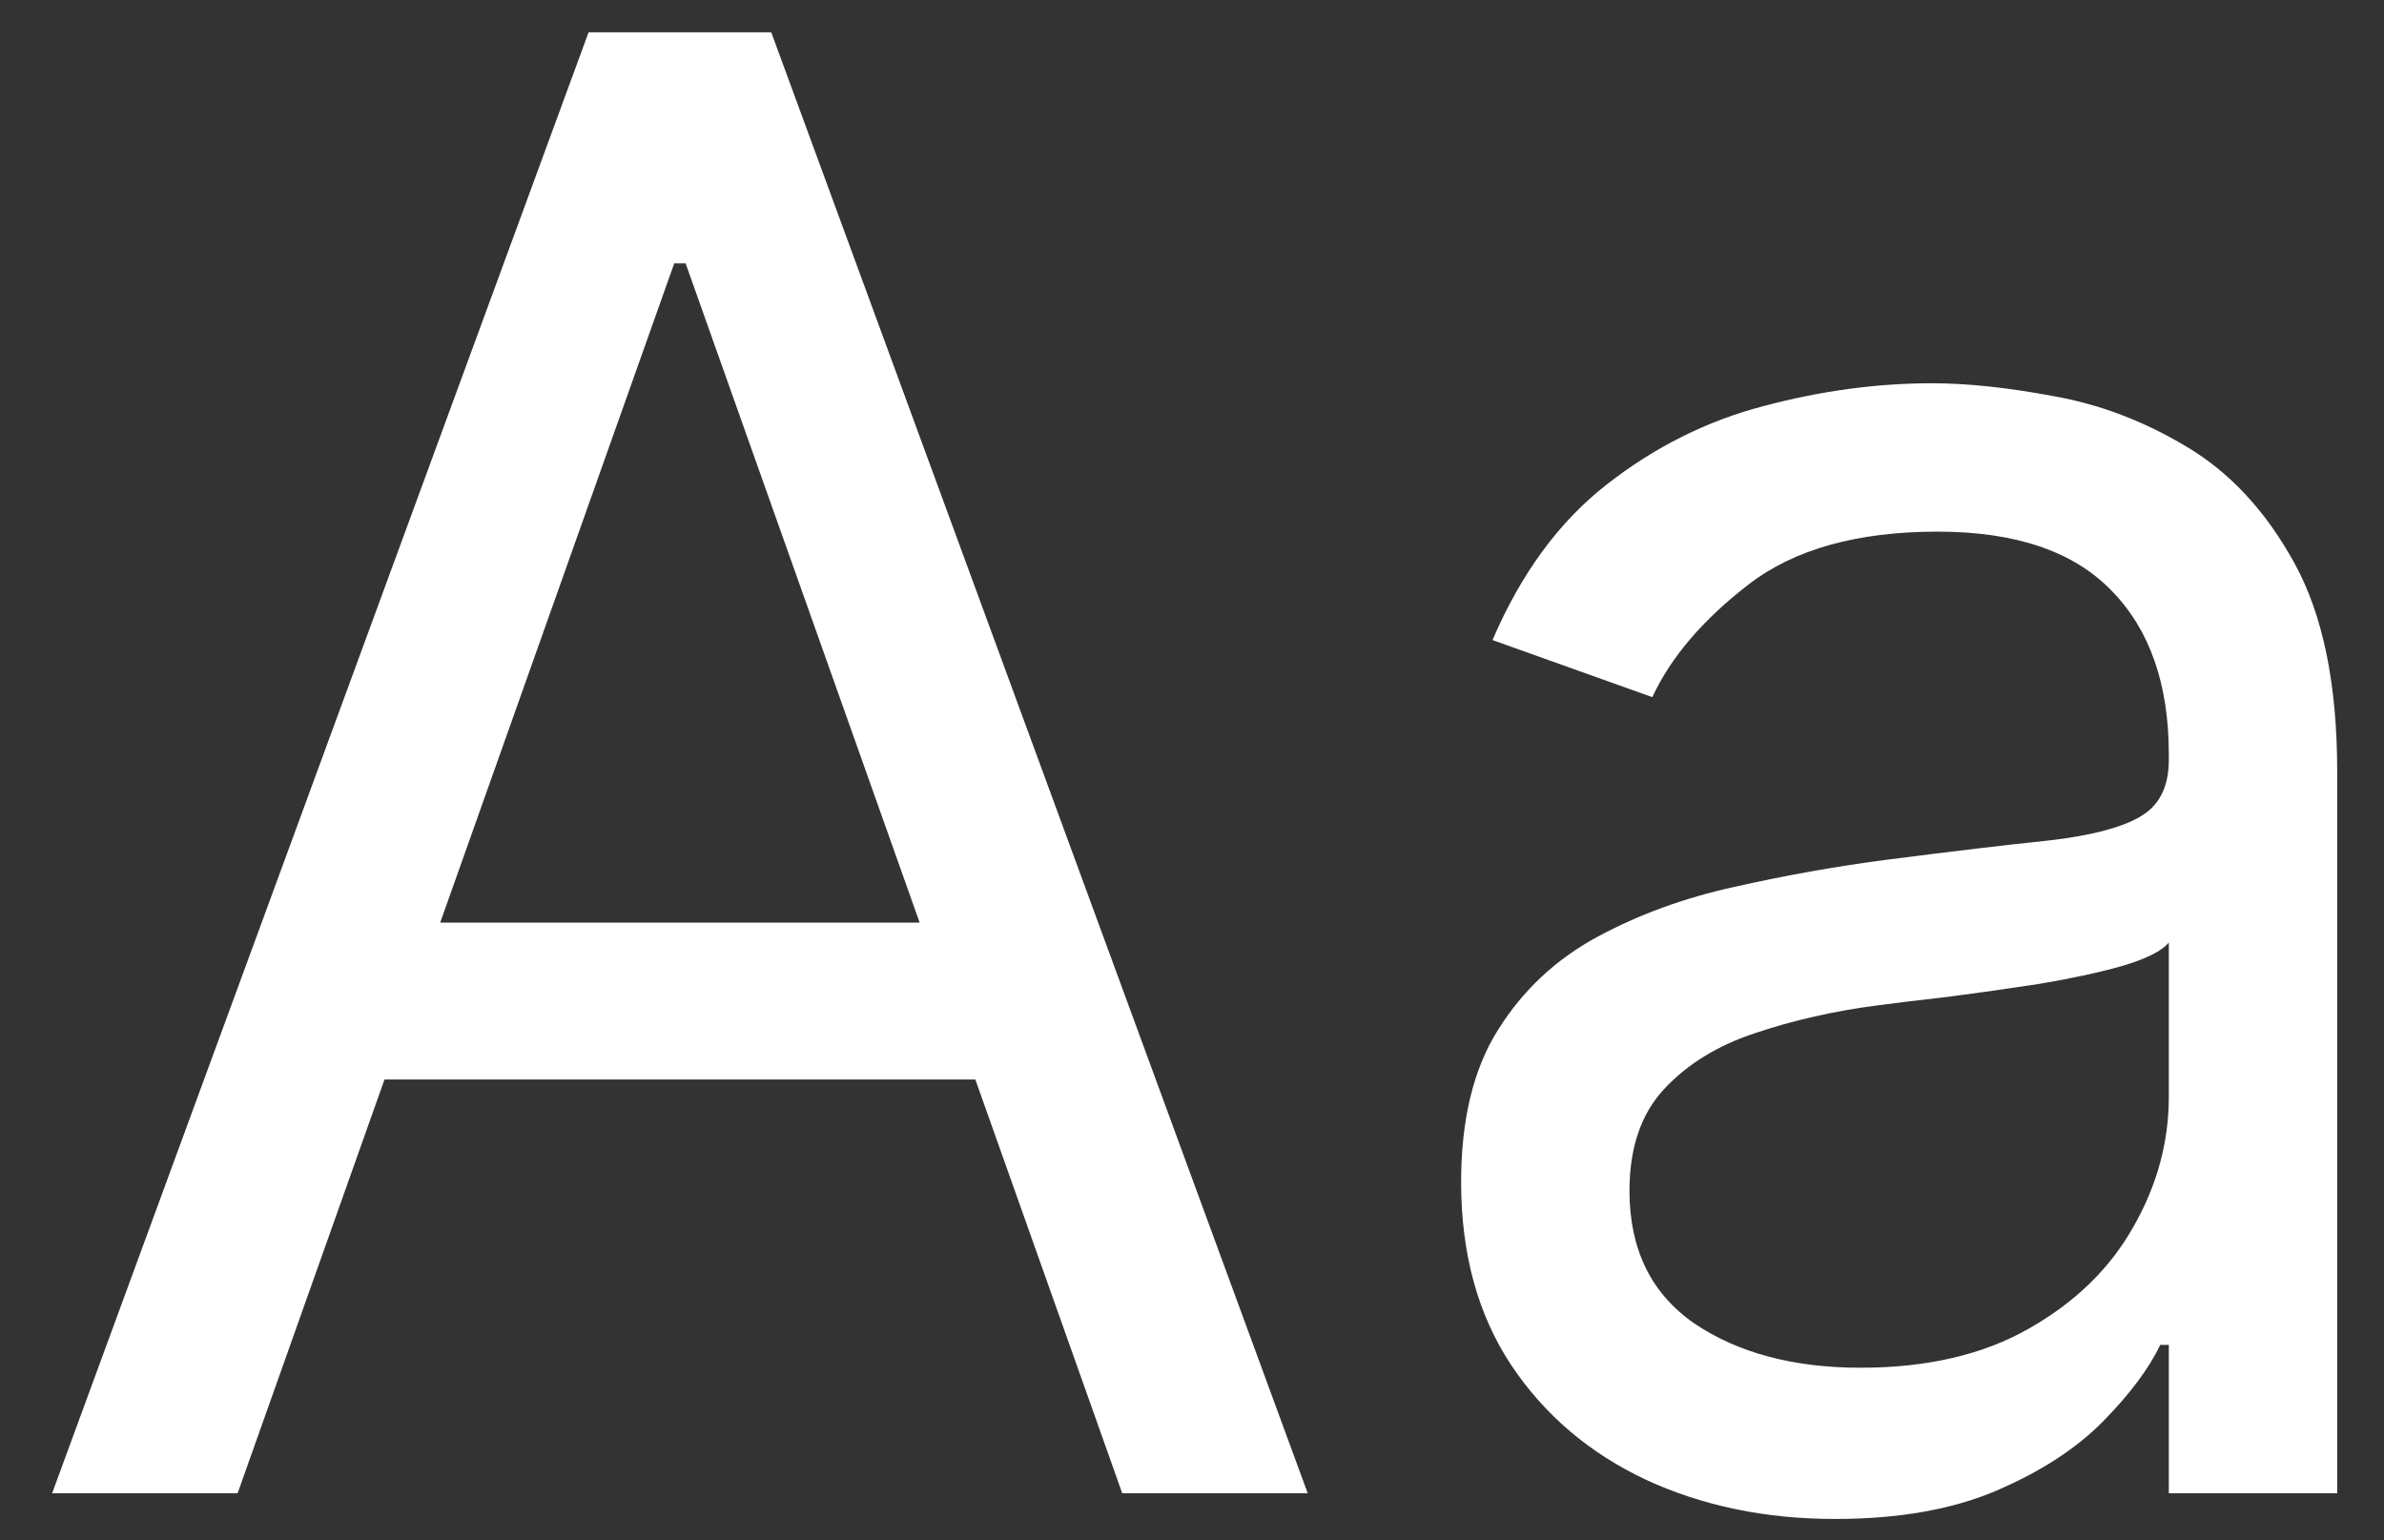 <svg width="356" height="230" viewBox="0 0 356 230" fill="none" xmlns="http://www.w3.org/2000/svg">
<rect x="0" y="0" width="356" height="230" fill="#333333" stroke="none"/>
<path d="M35.481 223H7.782L87.895 4.818H115.168L195.282 223H167.583L102.384 39.335H100.68L35.481 223ZM45.708 137.773H157.356V161.21H45.708V137.773ZM274.01 226.835C263.641 226.835 254.231 224.882 245.779 220.976C237.327 216.999 230.616 211.281 225.644 203.824C220.672 196.295 218.187 187.205 218.187 176.551C218.187 167.176 220.033 159.577 223.726 153.753C227.42 147.858 232.356 143.241 238.535 139.903C244.714 136.565 251.532 134.08 258.989 132.446C266.518 130.741 274.081 129.392 281.681 128.398C291.624 127.119 299.685 126.161 305.864 125.521C312.114 124.811 316.66 123.639 319.501 122.006C322.412 120.372 323.868 117.531 323.868 113.483V112.631C323.868 102.119 320.992 93.952 315.239 88.128C309.557 82.304 300.928 79.392 289.351 79.392C277.349 79.392 267.938 82.02 261.12 87.276C254.302 92.531 249.508 98.142 246.738 104.108L222.874 95.585C227.135 85.642 232.817 77.901 239.92 72.361C247.093 66.75 254.905 62.844 263.357 60.642C271.88 58.369 280.26 57.233 288.499 57.233C293.755 57.233 299.792 57.872 306.61 59.151C313.499 60.358 320.14 62.879 326.532 66.715C332.995 70.55 338.357 76.338 342.618 84.079C346.88 91.821 349.01 102.19 349.01 115.188V223H323.868V200.841H322.59C320.885 204.392 318.045 208.192 314.067 212.24C310.09 216.288 304.799 219.733 298.194 222.574C291.589 225.415 283.528 226.835 274.01 226.835ZM277.846 204.25C287.789 204.25 296.17 202.297 302.988 198.391C309.877 194.484 315.062 189.442 318.542 183.263C322.093 177.084 323.868 170.585 323.868 163.767V140.756C322.803 142.034 320.459 143.206 316.837 144.271C313.286 145.266 309.167 146.153 304.479 146.935C299.863 147.645 295.353 148.284 290.949 148.852C286.617 149.349 283.101 149.776 280.403 150.131C273.868 150.983 267.76 152.368 262.079 154.286C256.468 156.132 251.922 158.937 248.442 162.702C245.033 166.395 243.329 171.437 243.329 177.83C243.329 186.565 246.56 193.17 253.023 197.645C259.557 202.048 267.831 204.25 277.846 204.25Z" fill="white"/>
</svg>
